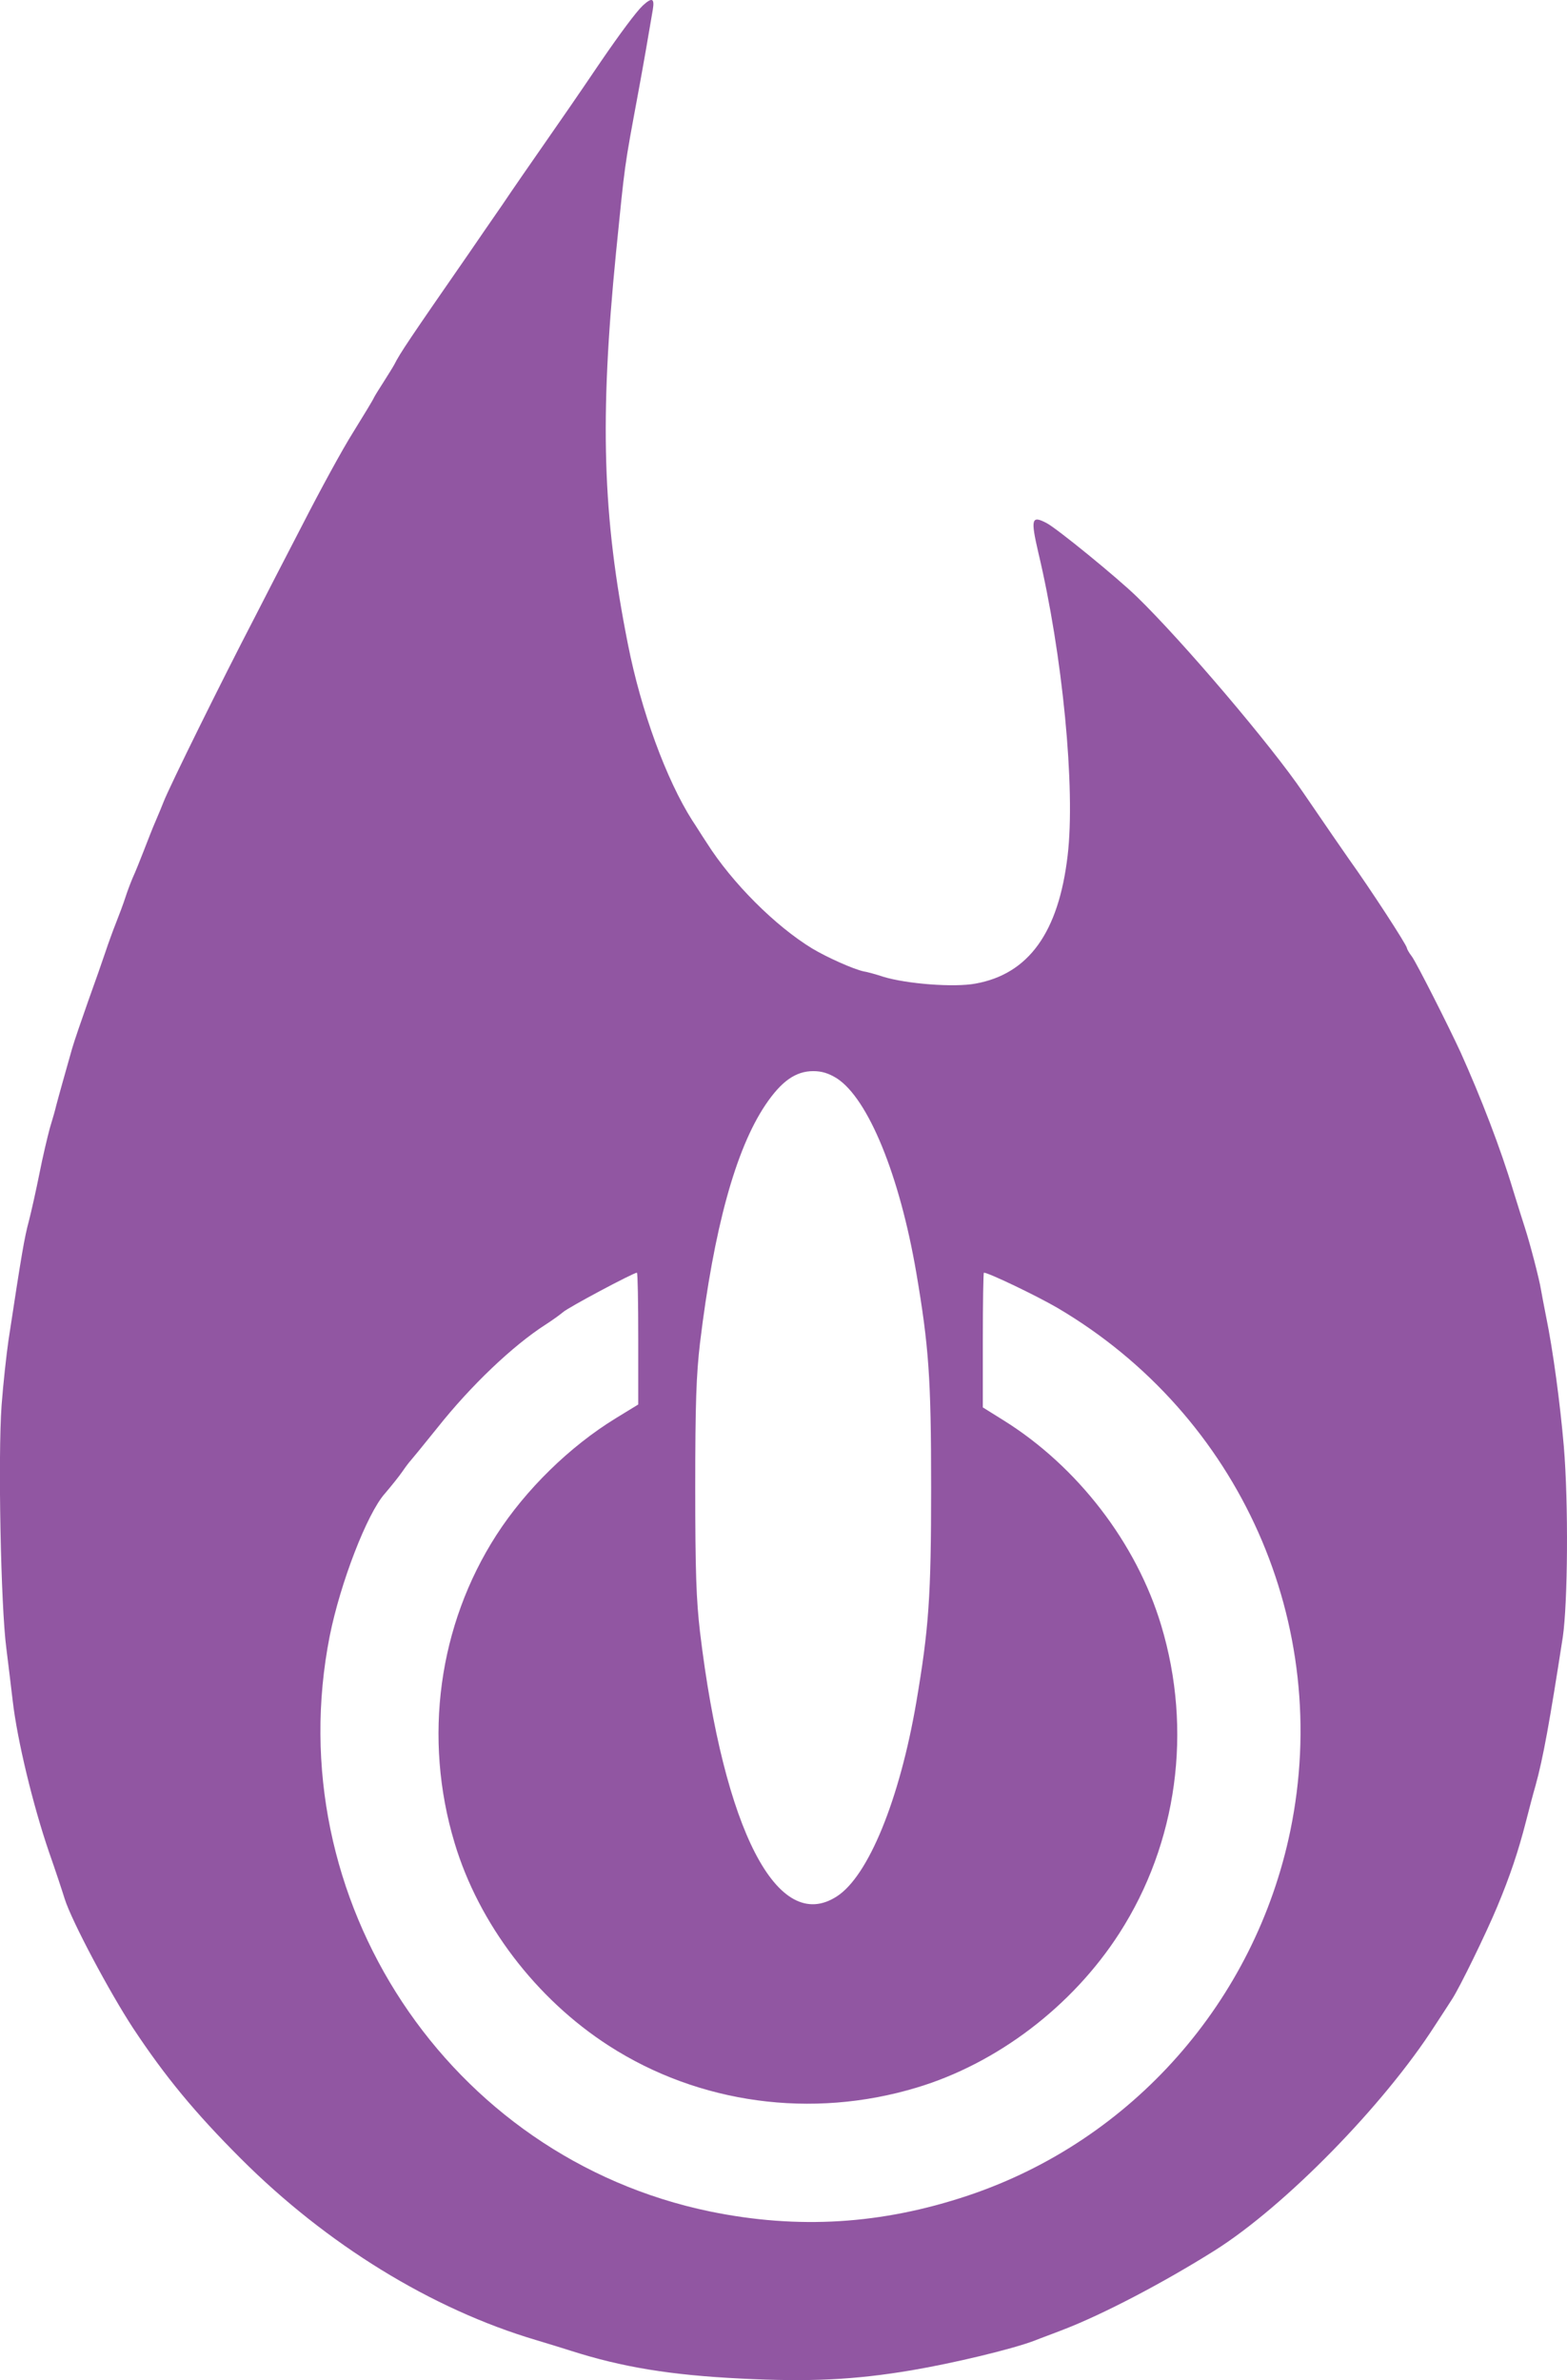 <?xml version="1.0" encoding="UTF-8"?> <svg xmlns="http://www.w3.org/2000/svg" xmlns:xlink="http://www.w3.org/1999/xlink" version="1.1" id="_Слой_2" x="0px" y="0px" viewBox="0 0 591.2 897.5" style="enable-background:new 0 0 591.2 897.5;" xml:space="preserve"> <style type="text/css"> .st0{fill-rule:evenodd;clip-rule:evenodd;fill:#9156A2;} </style> <g id="New_Layer"> <path class="st0" d="M242.5,2.1c-2.6,2.5-8.6,10.6-15.6,20.8c-10.5,15.5-14.5,21.2-22,32c-4.4,6.3-11.4,16.4-15.5,22.5 c-4.2,6-9.7,14.1-12.4,18c-22.6,32.6-26.1,37.8-28.2,42c-0.6,1.1-2.4,4-4,6.5s-3.3,5.2-3.7,6c-0.3,0.8-3.9,6.7-7.8,13 c-4,6.3-12.6,22.1-19.2,35c-6.7,12.9-14.7,28.4-17.8,34.5c-12.8,24.6-32.4,64.3-34.6,70c-0.4,1.1-1.7,4.2-2.9,7 c-1.2,2.7-3.2,7.9-4.6,11.5s-3.2,8.1-4.1,10c-0.8,1.9-2.1,5.3-2.8,7.5s-2.3,6.5-3.5,9.5s-3,8-4,11s-3.9,11.3-6.5,18.5 c-2.5,7.1-5.3,15.2-6.1,18c-1.9,6.7-5.2,18.4-6,21.5c-0.3,1.4-1.4,5.2-2.4,8.5c-0.9,3.3-2.7,10.9-3.9,17c-1.2,6-3,14.1-4,18 c-1.7,6.3-2.7,12.1-7.7,45c-0.8,5.5-2,16.5-2.6,24.5c-1.4,19.3-0.3,75.9,1.8,91.7c0.8,6.5,1.9,15.4,2.4,19.8 c1.7,14.7,7.6,39.2,13.7,57c2.5,7.1,5.1,15,5.9,17.6c2.6,8.3,16.9,35.2,25.9,48.9c12,18.1,23.1,31.6,40.5,49 c32.4,32.4,72,56.8,111.5,68.5c5,1.5,10.8,3.3,13,4c19.4,6.2,37.6,9.2,64.2,10.5c25.9,1.3,42.9,0.5,64.3-3.1 c16-2.7,38.1-8,46.5-11.2c2.2-0.9,7.2-2.7,11-4.2c14.8-5.7,37.6-17.6,57-29.8c26.5-16.7,63.8-54.8,83-84.7c2.7-4.1,5.6-8.6,6.5-10 c2.8-4.2,12.9-24.9,17.1-35c4.8-11.5,7.9-20.7,10.8-32c1.2-4.7,2.8-10.8,3.6-13.5c2.9-10.4,5.4-24.4,10.3-56 c1.9-12.9,2.2-50.5,0.4-72c-1.4-16.3-4.1-36.4-6.7-49c-0.8-3.9-1.6-8.4-1.9-10c-0.6-3.9-4.2-17.7-6.1-23.5c-0.8-2.5-2.8-8.8-4.4-14 c-4.8-16-12.2-35.1-19.8-52c-4.7-10.2-16.5-33.5-18.4-36.2c-1.1-1.4-1.9-2.9-1.9-3.2c0-1.1-13.8-22.3-21.9-33.6 c-3-4.3-7.5-10.8-17.2-25c-12-17.7-45.3-56.9-62.8-73.9c-7.3-7.1-30.2-25.8-34.1-27.8c-5.6-2.9-6-1.6-3.1,11 c9.2,38.5,14.1,89.2,11.1,114.4c-3.4,29-14.7,44.7-34.8,48.3c-8.1,1.5-26,0.1-34.8-2.6c-2.7-0.9-6-1.8-7.3-2 c-3.8-0.8-13.7-5.2-19.4-8.6c-14-8.5-30.3-24.8-39.8-39.8c-2-3-4.4-6.9-5.5-8.5c-9.8-15.4-19.3-41.2-24.3-66.5 c-9.6-48.3-10.7-84.8-4.5-147.5c3.5-34.8,3-31.3,8.4-60.5c1.8-9.7,4-22.3,5.5-31.3C247-0.7,246-1.1,242.5,2.1L242.5,2.1z M315.7,406.6c11.9,7.7,23.7,36.6,30,73.3c4.7,27.7,5.6,39.6,5.6,81s-0.9,53.3-5.6,81c-6.3,36.7-18.1,65.6-30,73.2 c-22.3,14.4-42.6-24.8-51.6-99.7c-1.4-12-1.8-22.8-1.8-54.5s0.4-42.5,1.8-54.5c5.2-42.9,13.4-73,24.7-89.8c6-8.9,11.4-12.7,18-12.7 C310.1,403.9,312.6,404.7,315.7,406.6z M240.8,504.7v24.9l-8.5,5.2c-17.3,10.6-33.9,26.8-45,44c-21.9,34-27.7,76.6-15.8,116.1 c9.1,30.4,30.7,58.8,58.2,76.5c34,21.9,76.6,27.7,116.1,15.8c30.4-9.1,58.8-30.7,76.5-58.2c21.9-34,27.7-76.6,15.8-116.1 c-9.3-31-31.6-60-59.6-77.4l-7.7-4.8v-25.4c0-14,0.2-25.4,0.4-25.4c1.8,0,20.1,8.8,27.8,13.3c68.8,40.5,103.9,119.4,87.8,197.2 c-13.3,64.2-59.7,116.8-121.6,137.5c-32.6,10.9-64.1,12.8-97.3,6c-98.7-20.4-163.1-117.7-143.5-217c4-20,14.1-46.2,20.8-53.7 c2.3-2.7,5.3-6.4,6.6-8.3s2.7-3.7,3-4s4.9-5.9,10.2-12.5c12.7-16,28.5-31,40.8-38.9c2.5-1.6,5.4-3.7,6.6-4.7 c1.8-1.7,26.6-14.9,27.9-14.9C240.6,479.9,240.8,491.1,240.8,504.7L240.8,504.7z"></path> </g> </svg> 